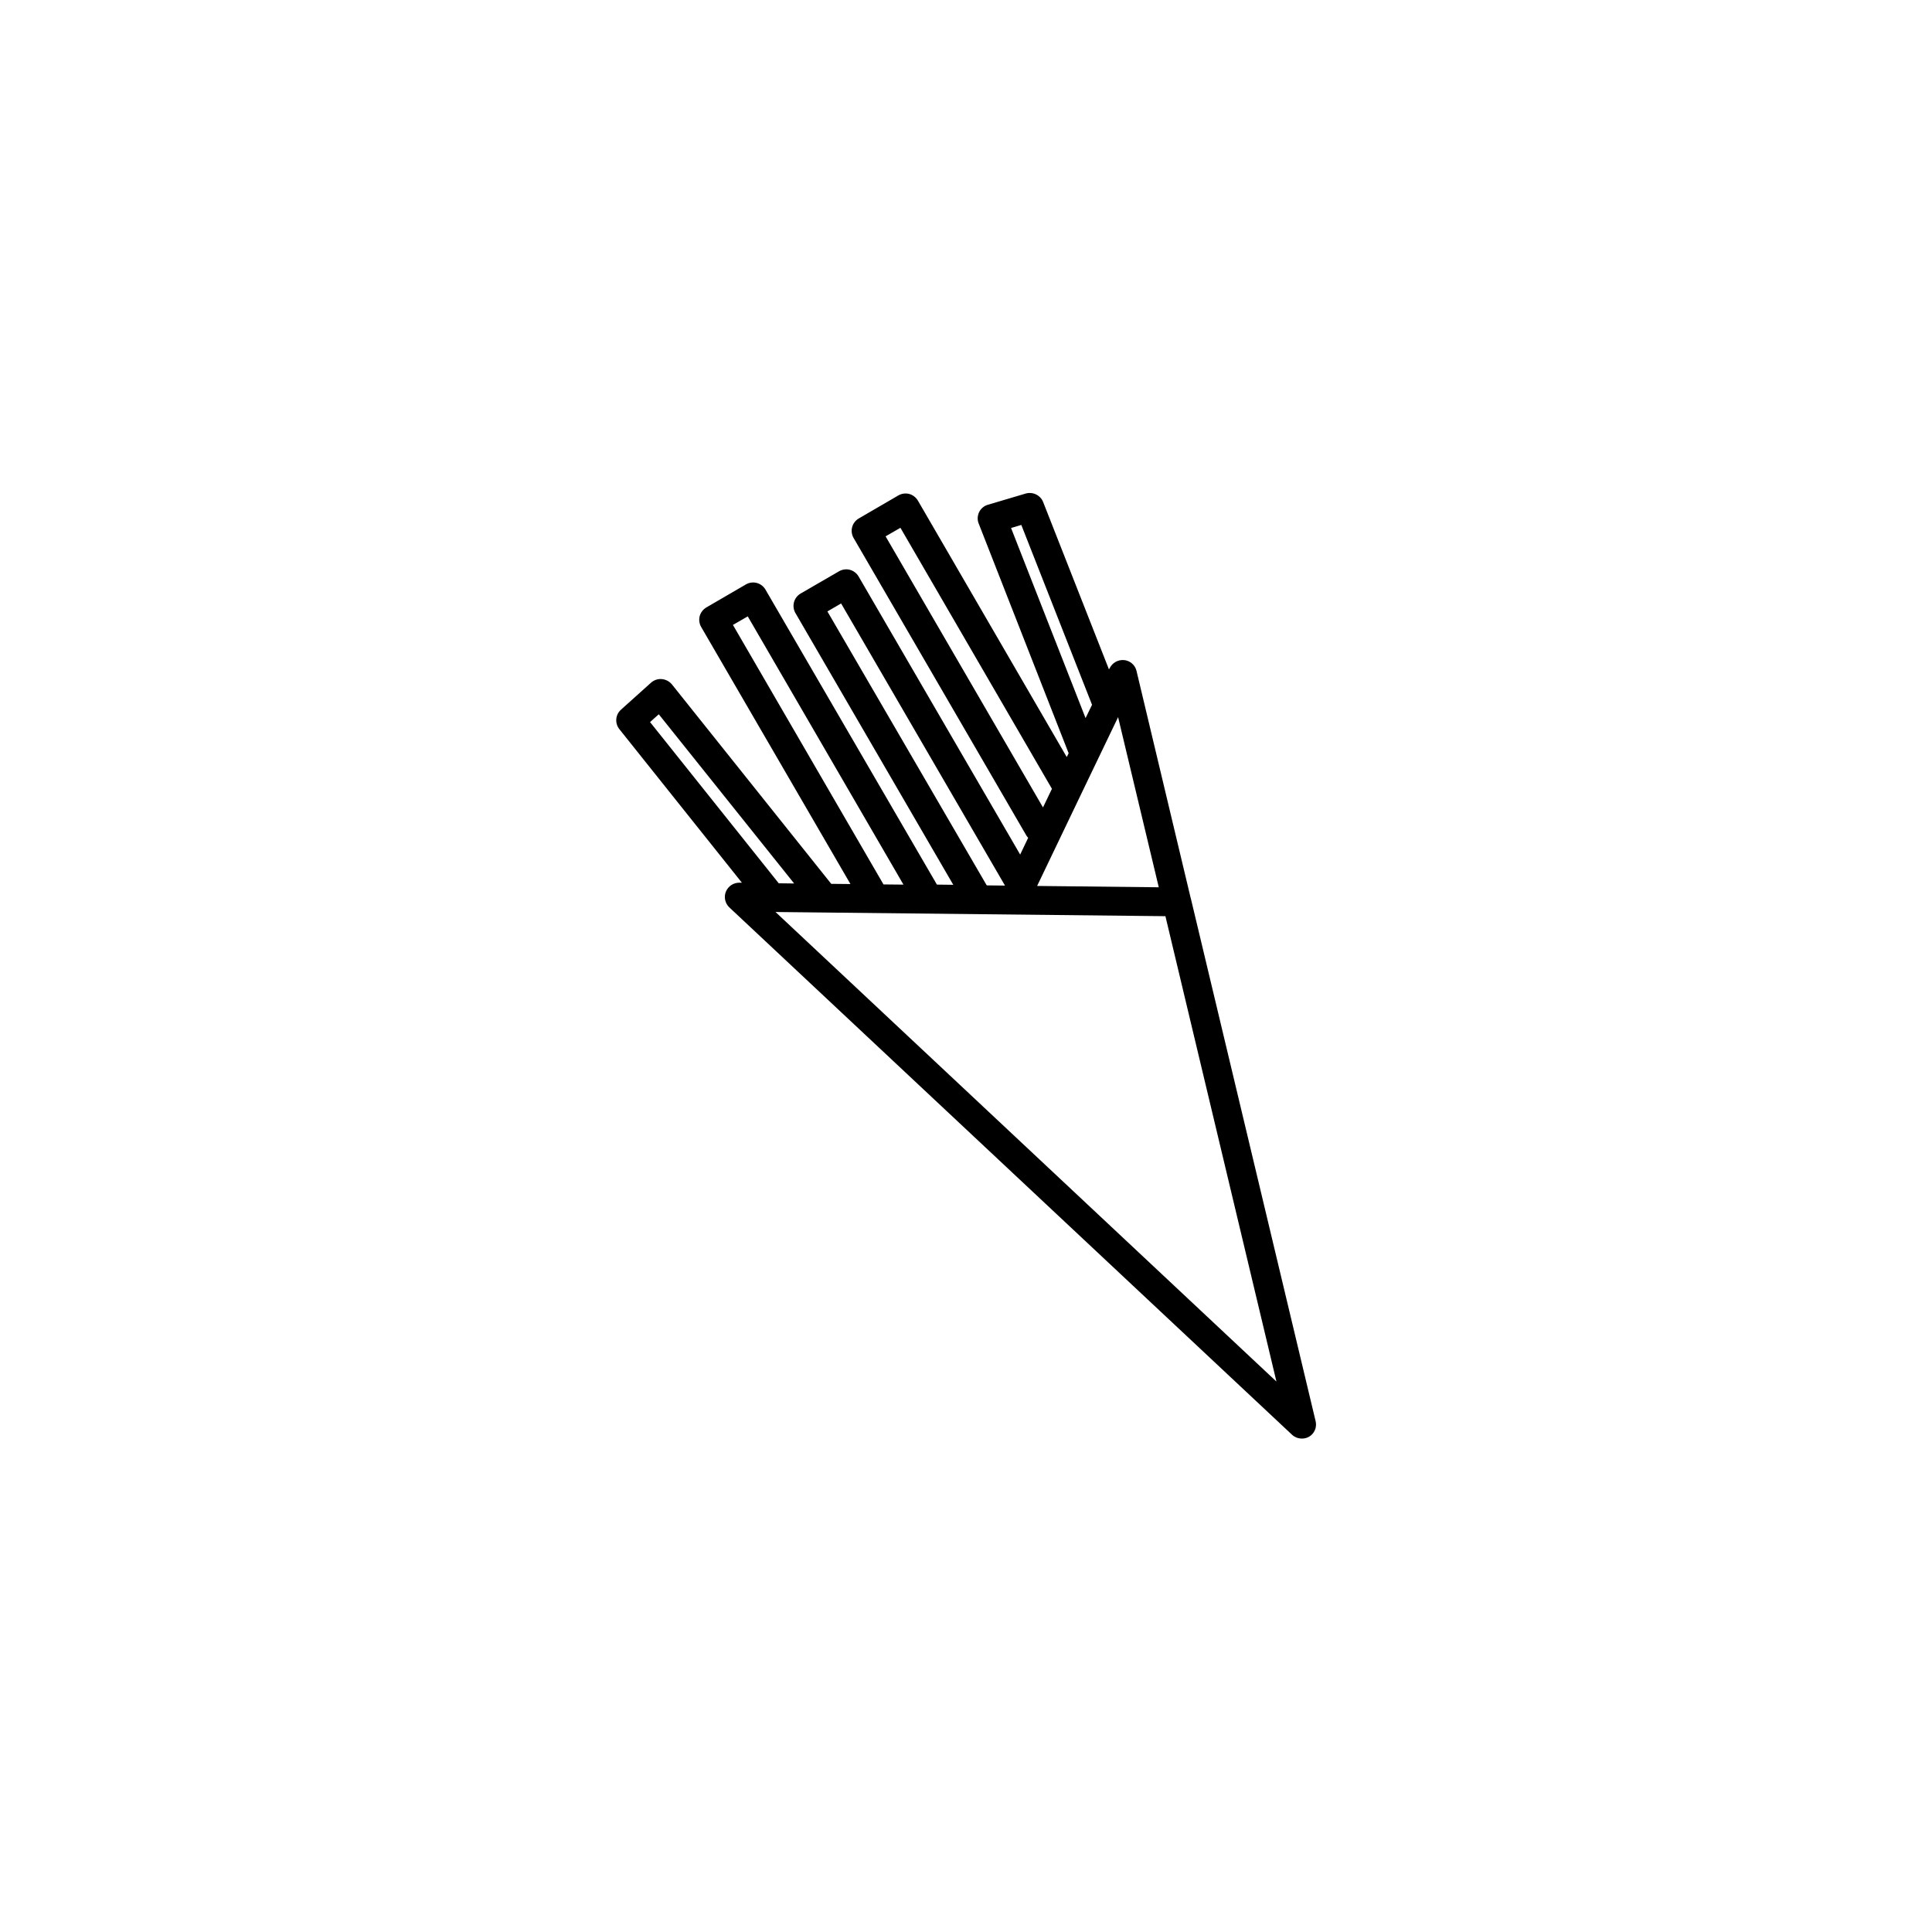<?xml version="1.0" encoding="UTF-8"?>
<!-- Uploaded to: SVG Repo, www.svgrepo.com, Generator: SVG Repo Mixer Tools -->
<svg fill="#000000" width="800px" height="800px" version="1.1" viewBox="144 144 512 512" xmlns="http://www.w3.org/2000/svg">
 <path d="m492.65 520.61-33.051-138.45c0-0.051 0-0.102-0.051-0.152l-14.359-60.207c-0.352-1.562-1.715-2.719-3.273-2.871-1.613-0.152-3.125 0.707-3.828 2.117l-0.203 0.352-17.434-44.336c-0.707-1.812-2.719-2.82-4.637-2.266l-10.027 2.973c-1.008 0.301-1.863 1.008-2.316 1.965s-0.504 2.066-0.102 3.023l23.832 60.859-0.504 1.008-39.449-67.965c-0.504-0.855-1.359-1.512-2.316-1.762-0.957-0.25-2.016-0.102-2.871 0.402l-10.48 6.098c-1.812 1.059-2.418 3.375-1.359 5.188l45.695 78.695c0.152 0.301 0.352 0.504 0.555 0.754l-2.117 4.434-42.824-73.707c-0.504-0.855-1.359-1.512-2.316-1.762-0.957-0.25-2.016-0.102-2.871 0.402l-10.176 5.894c-1.812 1.059-2.418 3.375-1.359 5.188l41.816 71.996-4.332-0.051-45.441-78.188c-1.059-1.812-3.375-2.418-5.188-1.359l-10.48 6.098c-0.855 0.504-1.512 1.359-1.762 2.316s-0.102 2.016 0.402 2.871l39.551 68.113-5.09-0.051-42.219-52.852c-0.656-0.805-1.613-1.309-2.672-1.41-1.059-0.102-2.066 0.25-2.871 0.957l-7.961 7.152c-1.512 1.359-1.664 3.629-0.402 5.188l32.445 40.656h-0.656c-1.562 0-2.973 0.906-3.578 2.367-0.605 1.461-0.203 3.125 0.906 4.18l149.13 139.76c0.707 0.656 1.664 1.008 2.621 1.008 0.656 0 1.309-0.152 1.914-0.504 1.359-0.797 2.113-2.461 1.711-4.125zm-41.562-141.47-32.242-0.352 11.637-24.285 9.824-20.453zm-39.148-95.219 2.719-0.805 18.742 47.66-1.715 3.527zm-33.25 2.215 3.93-2.266 40.152 69.172-2.367 4.938zm-15.418 19.902 3.629-2.117 43.43 74.766-4.836-0.051zm-25.039 3.574 3.93-2.266 41.262 71.086-5.289-0.051zm-21.965 25.746 2.316-2.066 35.871 44.84-4.082-0.051zm33.25 50.332 103.33 1.109 29.422 123.33z"/>
</svg>